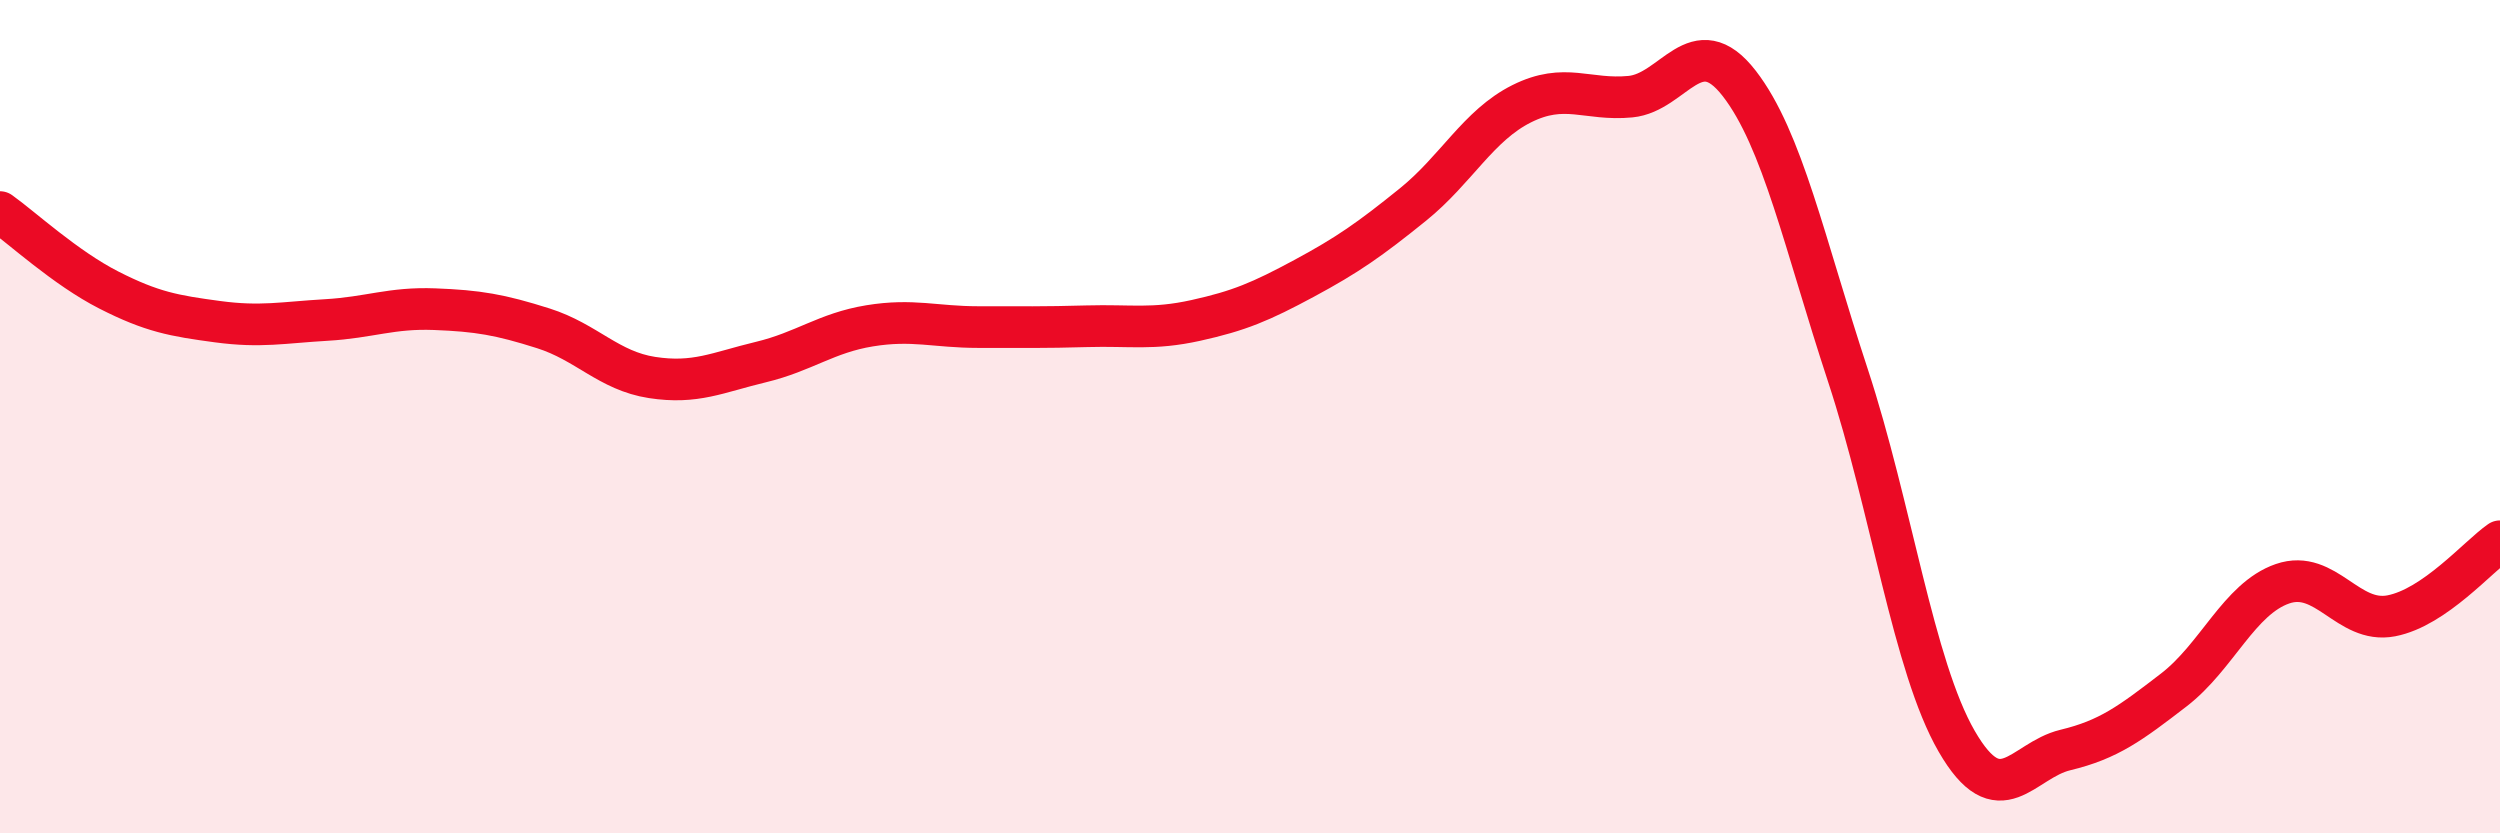 
    <svg width="60" height="20" viewBox="0 0 60 20" xmlns="http://www.w3.org/2000/svg">
      <path
        d="M 0,5.09 C 0.52,5.46 1.57,6.43 2.61,6.96 C 3.65,7.49 4.18,7.58 5.22,7.72 C 6.26,7.86 6.79,7.74 7.83,7.68 C 8.87,7.62 9.39,7.38 10.43,7.42 C 11.47,7.46 12,7.55 13.04,7.88 C 14.08,8.21 14.61,8.9 15.65,9.06 C 16.69,9.22 17.22,8.94 18.26,8.69 C 19.3,8.44 19.83,7.99 20.87,7.82 C 21.91,7.65 22.44,7.85 23.48,7.85 C 24.52,7.85 25.05,7.86 26.09,7.83 C 27.13,7.8 27.66,7.92 28.7,7.69 C 29.74,7.46 30.26,7.24 31.3,6.68 C 32.34,6.12 32.87,5.75 33.91,4.91 C 34.95,4.07 35.48,3.01 36.52,2.49 C 37.56,1.97 38.09,2.42 39.13,2.32 C 40.17,2.22 40.7,0.66 41.74,2 C 42.78,3.34 43.31,5.85 44.35,9.01 C 45.39,12.17 45.92,15.99 46.96,17.79 C 48,19.59 48.53,18.25 49.57,18 C 50.61,17.75 51.13,17.36 52.17,16.56 C 53.21,15.76 53.74,14.37 54.78,14.01 C 55.82,13.65 56.35,14.98 57.39,14.78 C 58.43,14.58 59.48,13.35 60,12.99L60 20L0 20Z"
        fill="#EB0A25"
        opacity="0.1"
        stroke-linecap="round"
        stroke-linejoin="round"
      />
      <path
        d="M 0,5.09 C 0.52,5.46 1.57,6.43 2.61,6.96 C 3.65,7.49 4.18,7.58 5.22,7.72 C 6.26,7.86 6.79,7.74 7.83,7.68 C 8.87,7.62 9.39,7.38 10.43,7.42 C 11.47,7.46 12,7.55 13.04,7.88 C 14.08,8.21 14.61,8.9 15.65,9.06 C 16.69,9.22 17.22,8.94 18.26,8.69 C 19.3,8.44 19.83,7.99 20.87,7.82 C 21.91,7.65 22.44,7.85 23.48,7.85 C 24.52,7.85 25.05,7.86 26.09,7.83 C 27.13,7.8 27.66,7.92 28.7,7.69 C 29.74,7.46 30.26,7.24 31.3,6.68 C 32.34,6.12 32.87,5.75 33.91,4.91 C 34.95,4.07 35.48,3.01 36.52,2.49 C 37.56,1.97 38.09,2.42 39.13,2.32 C 40.17,2.22 40.7,0.66 41.74,2 C 42.78,3.34 43.31,5.85 44.35,9.01 C 45.39,12.17 45.92,15.99 46.96,17.79 C 48,19.59 48.53,18.25 49.57,18 C 50.61,17.75 51.13,17.36 52.17,16.56 C 53.21,15.76 53.74,14.37 54.78,14.01 C 55.82,13.65 56.35,14.98 57.39,14.78 C 58.43,14.58 59.48,13.35 60,12.99"
        stroke="#EB0A25"
        stroke-width="1"
        fill="none"
        stroke-linecap="round"
        stroke-linejoin="round"
      />
    </svg>
  